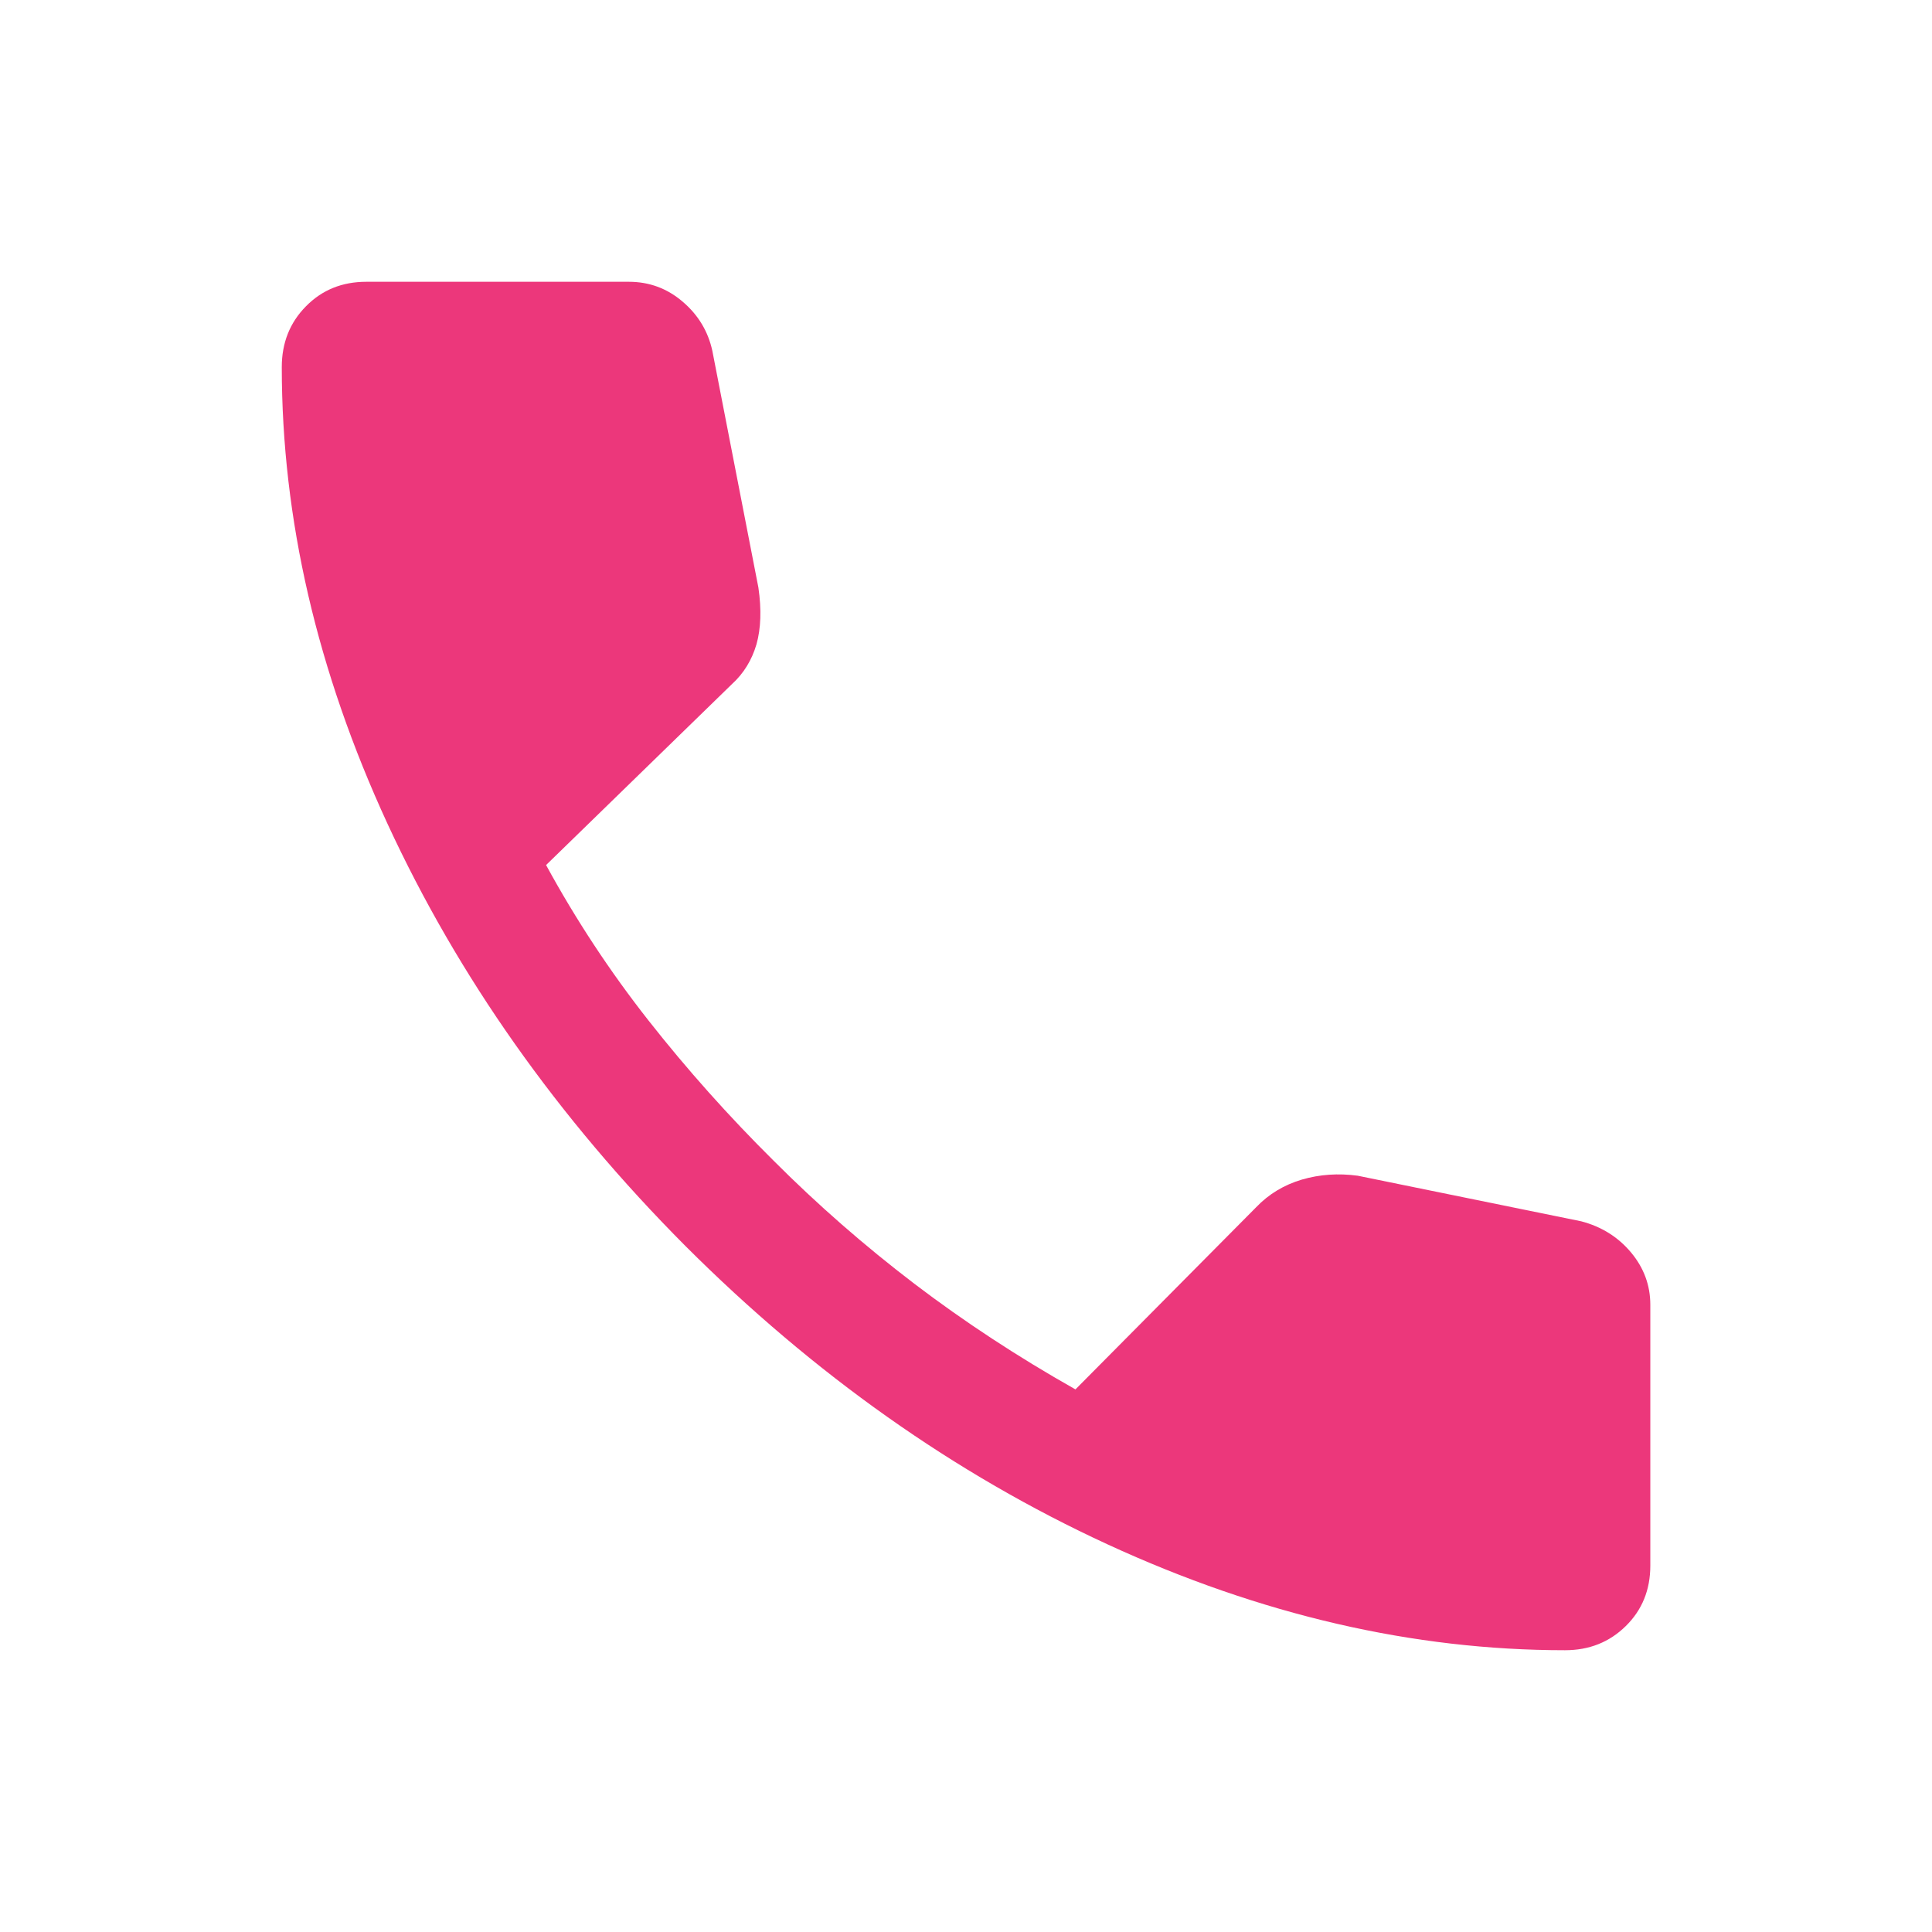 <svg width="20" height="20" viewBox="0 0 20 20" fill="none" xmlns="http://www.w3.org/2000/svg">
<path d="M16.201 17.083C14.63 17.083 13.052 16.718 11.467 15.988C9.883 15.258 8.425 14.227 7.095 12.898C5.77 11.567 4.743 10.111 4.012 8.529C3.282 6.947 2.917 5.37 2.917 3.8C2.917 3.55 3 3.34 3.167 3.171C3.334 3.001 3.542 2.917 3.792 2.917H6.51C6.72 2.917 6.906 2.985 7.067 3.123C7.228 3.26 7.33 3.43 7.374 3.631L7.851 6.083C7.884 6.311 7.877 6.506 7.831 6.67C7.783 6.833 7.699 6.971 7.577 7.082L5.653 8.955C5.962 9.522 6.316 10.059 6.714 10.565C7.112 11.071 7.543 11.554 8.007 12.014C8.464 12.472 8.95 12.896 9.465 13.289C9.98 13.681 10.536 14.046 11.133 14.383L13.004 12.497C13.134 12.361 13.292 12.266 13.477 12.211C13.662 12.157 13.855 12.144 14.055 12.171L16.369 12.643C16.579 12.698 16.751 12.806 16.884 12.965C17.017 13.124 17.084 13.305 17.084 13.507V16.208C17.084 16.458 16.999 16.667 16.83 16.833C16.66 17 16.451 17.083 16.201 17.083Z" fill="#EC377B"/>
</svg>
